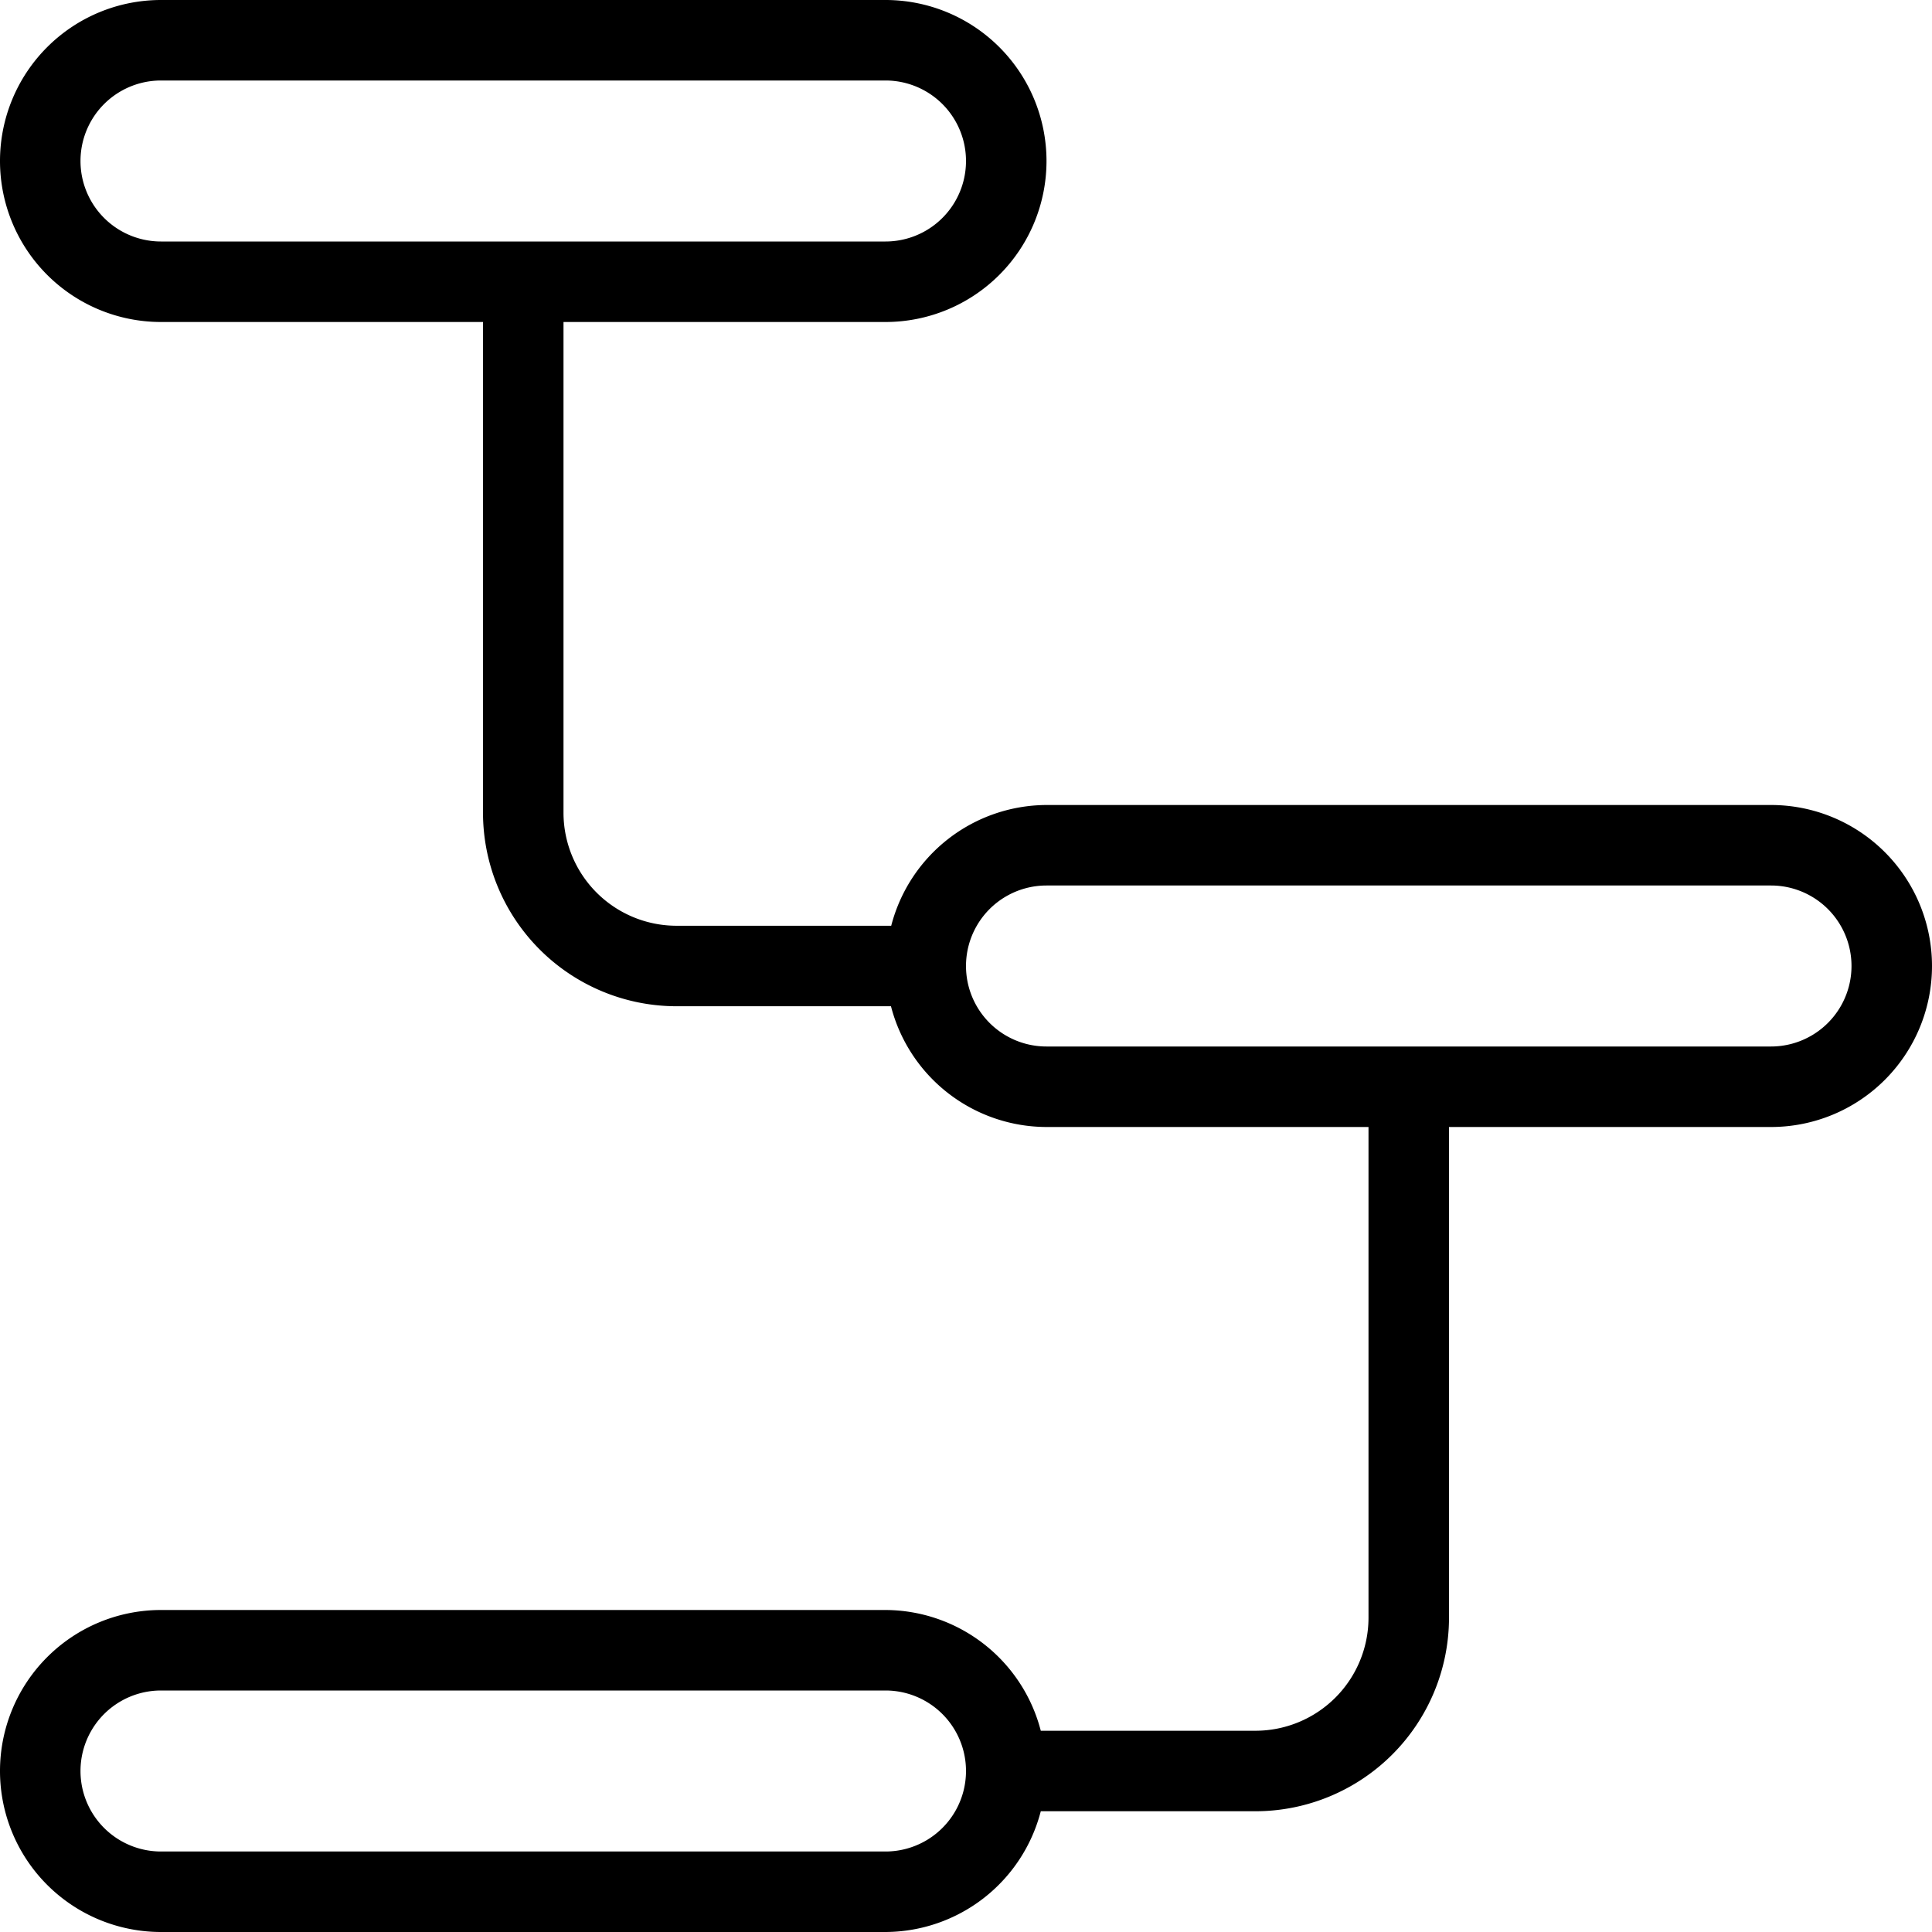 <svg xmlns="http://www.w3.org/2000/svg" viewBox="0 0 24 24"><path d="M22,10H13a2,2,0,0,0-1.929,1.5H8.4A1.405,1.405,0,0,1,7,10.1V4h4a2,2,0,0,0,0-4H2A2,2,0,0,0,2,4H6v6.1a2.406,2.406,0,0,0,2.4,2.4h2.668A2,2,0,0,0,13,14h4v6.1a1.405,1.405,0,0,1-1.4,1.4H12.929A2,2,0,0,0,11,20H2a2,2,0,0,0,0,4h9a2,2,0,0,0,1.929-1.5H15.6A2.406,2.406,0,0,0,18,20.1V14h4a2,2,0,0,0,0-4ZM2,3A1,1,0,0,1,2,1h9a1,1,0,0,1,0,2Zm9,20H2a1,1,0,0,1,0-2h9a1,1,0,0,1,0,2ZM22,13H13a1,1,0,0,1,0-2h9a1,1,0,0,1,0,2Z"></path></svg>